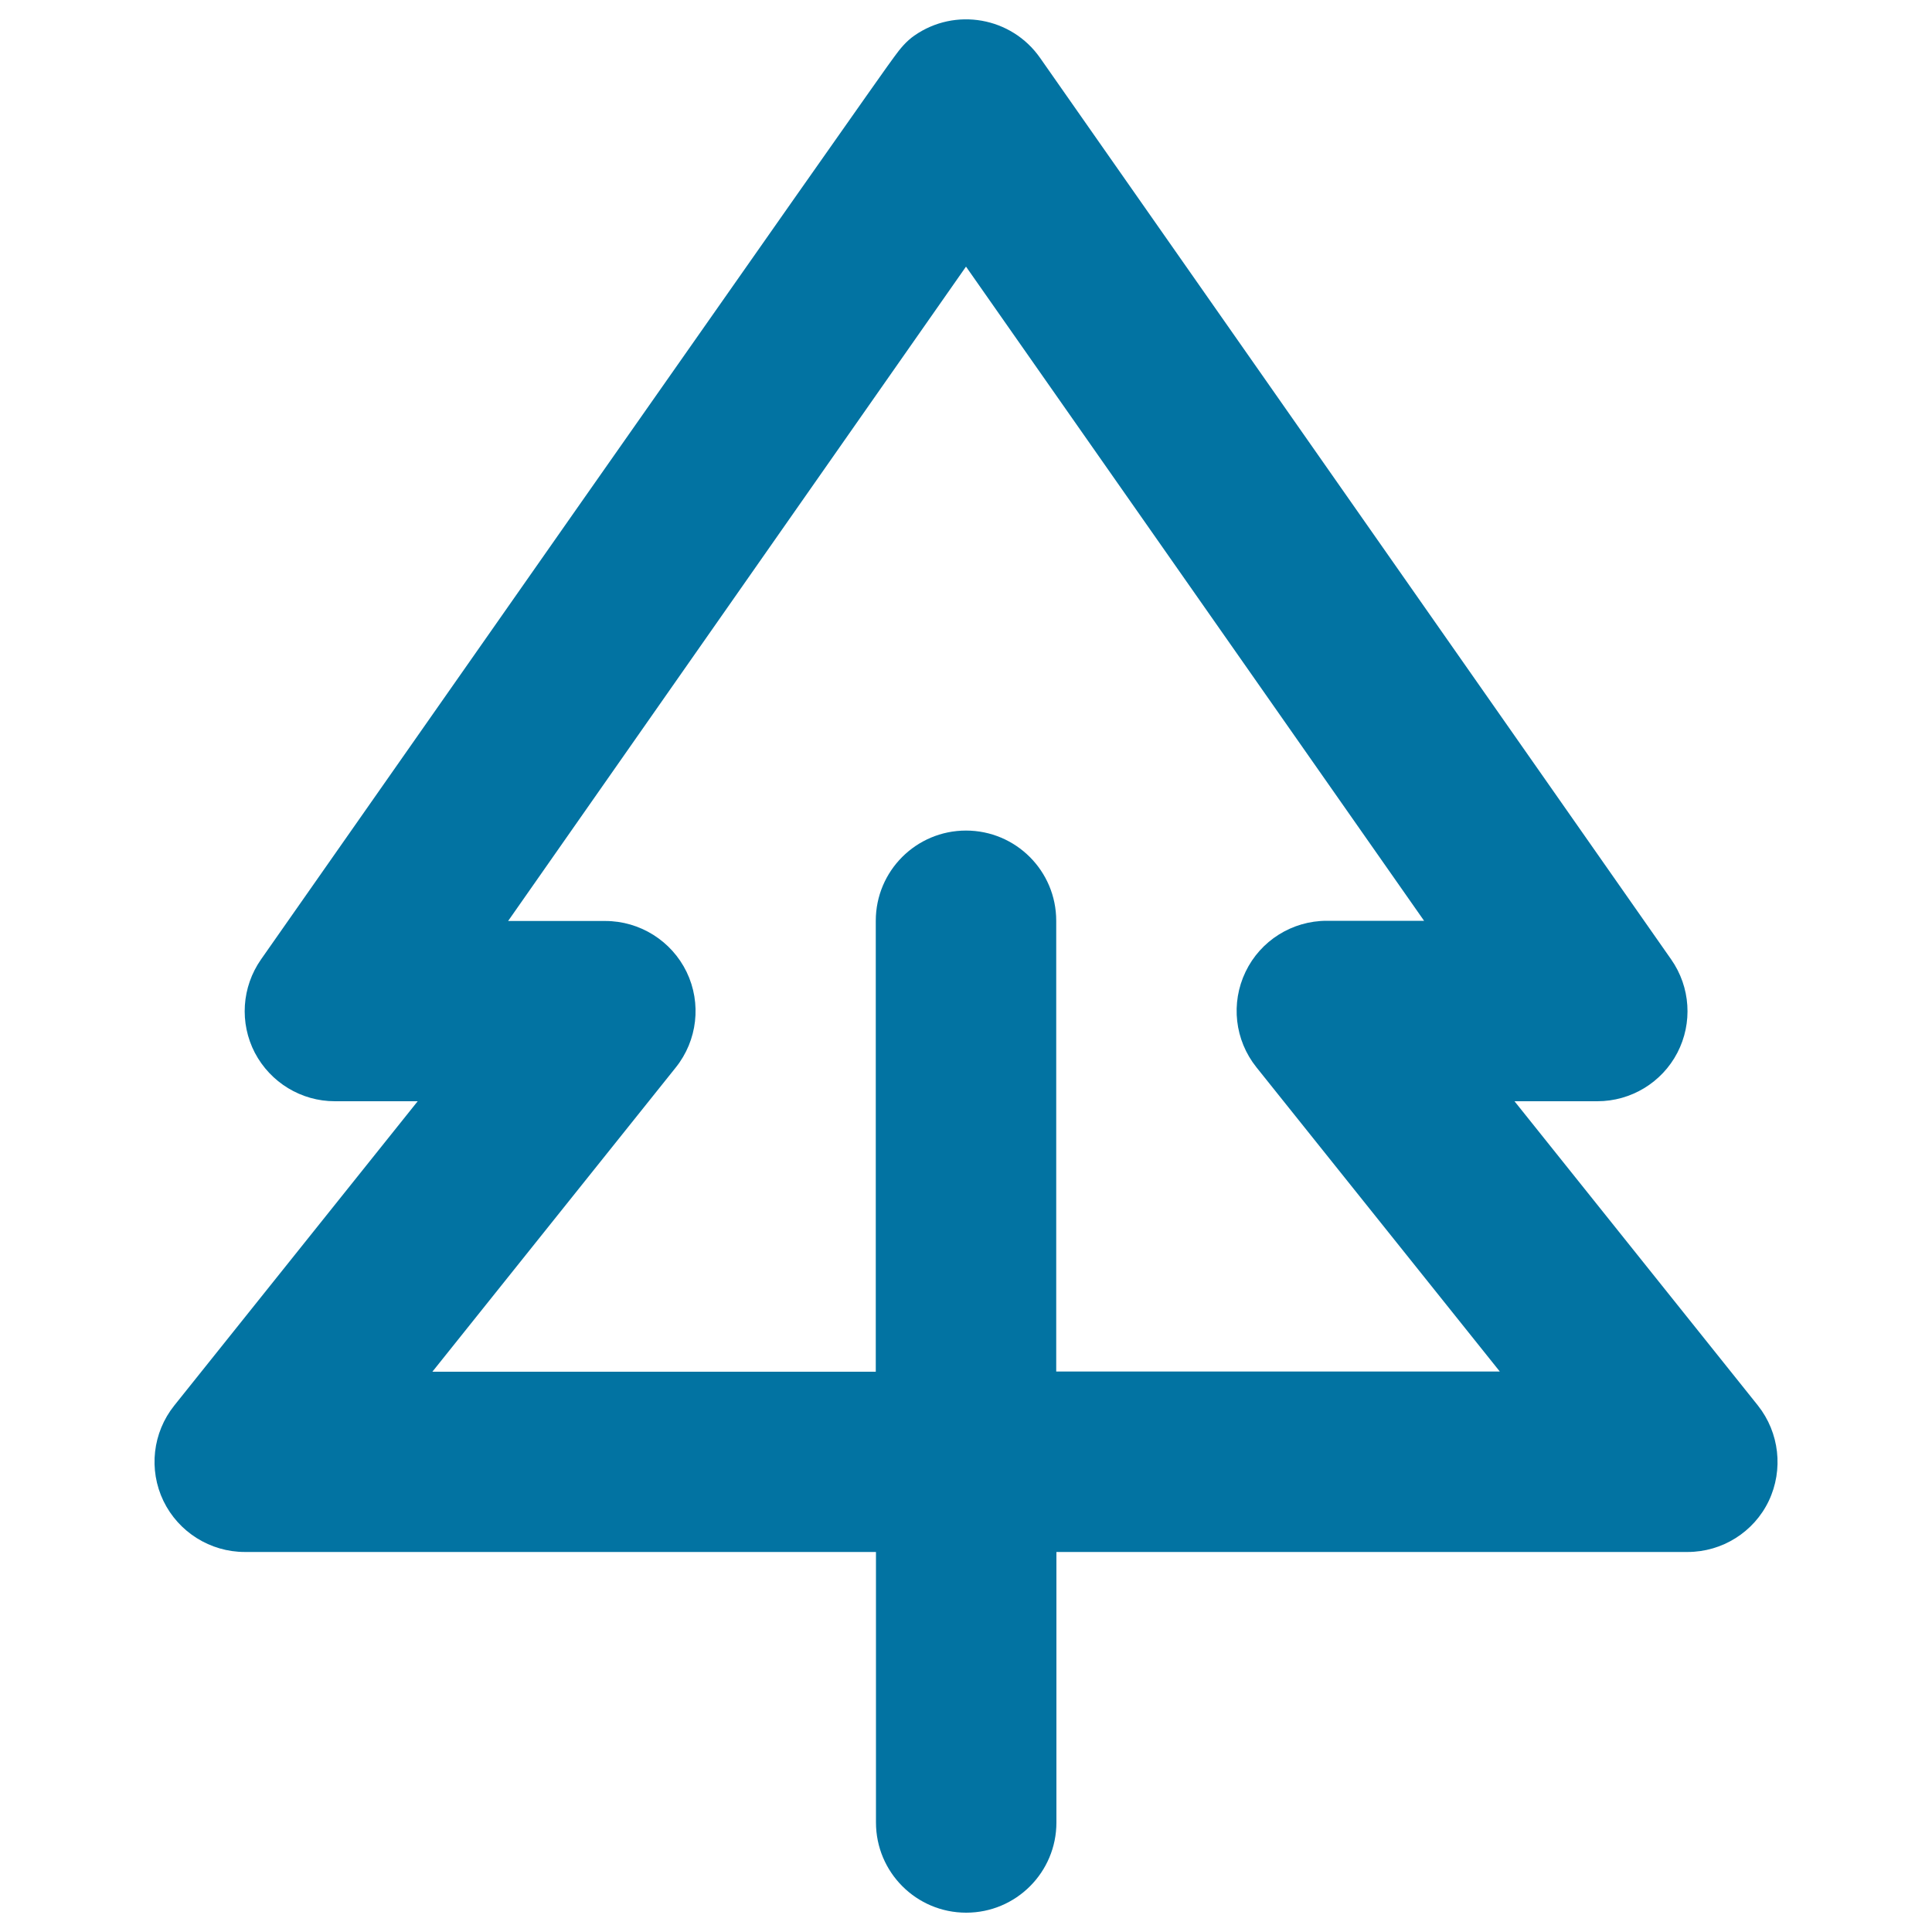 <svg xmlns="http://www.w3.org/2000/svg" viewBox="0 0 1000 1000" style="fill:#0273a2">
<title>Tree SVG icon</title>
<path d="M909.9,727.5L783.9,570h42.9c17.4,0,33.4-9.7,41.4-25.1c8-15.4,6.8-34-3.2-48.3L538.3,29.9c-14.8-21.1-43.9-26.2-65-11.5c-4.2,2.9-7.4,6.8-10.3,10.8c-1.2,0.7-327.9,467.4-327.9,467.4c-10,14.3-11.2,32.9-3.2,48.3c8.1,15.4,24,25.1,41.4,25.1h42.9l-126,157.5c-11.2,14-13.4,33.2-5.6,49.4c7.8,16.1,24.2,26.4,42.1,26.4h326.7v140c0,25.8,20.9,46.7,46.7,46.7c25.8,0,46.7-20.9,46.7-46.7v-140h326.7c17.9,0,34.3-10.3,42-26.4C923.2,760.7,921,741.5,909.9,727.5L909.9,727.5z M546.7,710V476.6c0-25.8-20.9-46.7-46.7-46.7c-25.8,0-46.7,20.9-46.7,46.7V710H223.8l126-157.5c11.2-14,13.4-33.2,5.6-49.4c-7.8-16.1-24.2-26.4-42.1-26.4H263L500,138l237.1,338.6h-50.4c-17.9,0-34.3,10.3-42,26.4c-7.8,16.2-5.6,35.4,5.6,49.4l126,157.5H546.7L546.7,710z"/>
</svg>